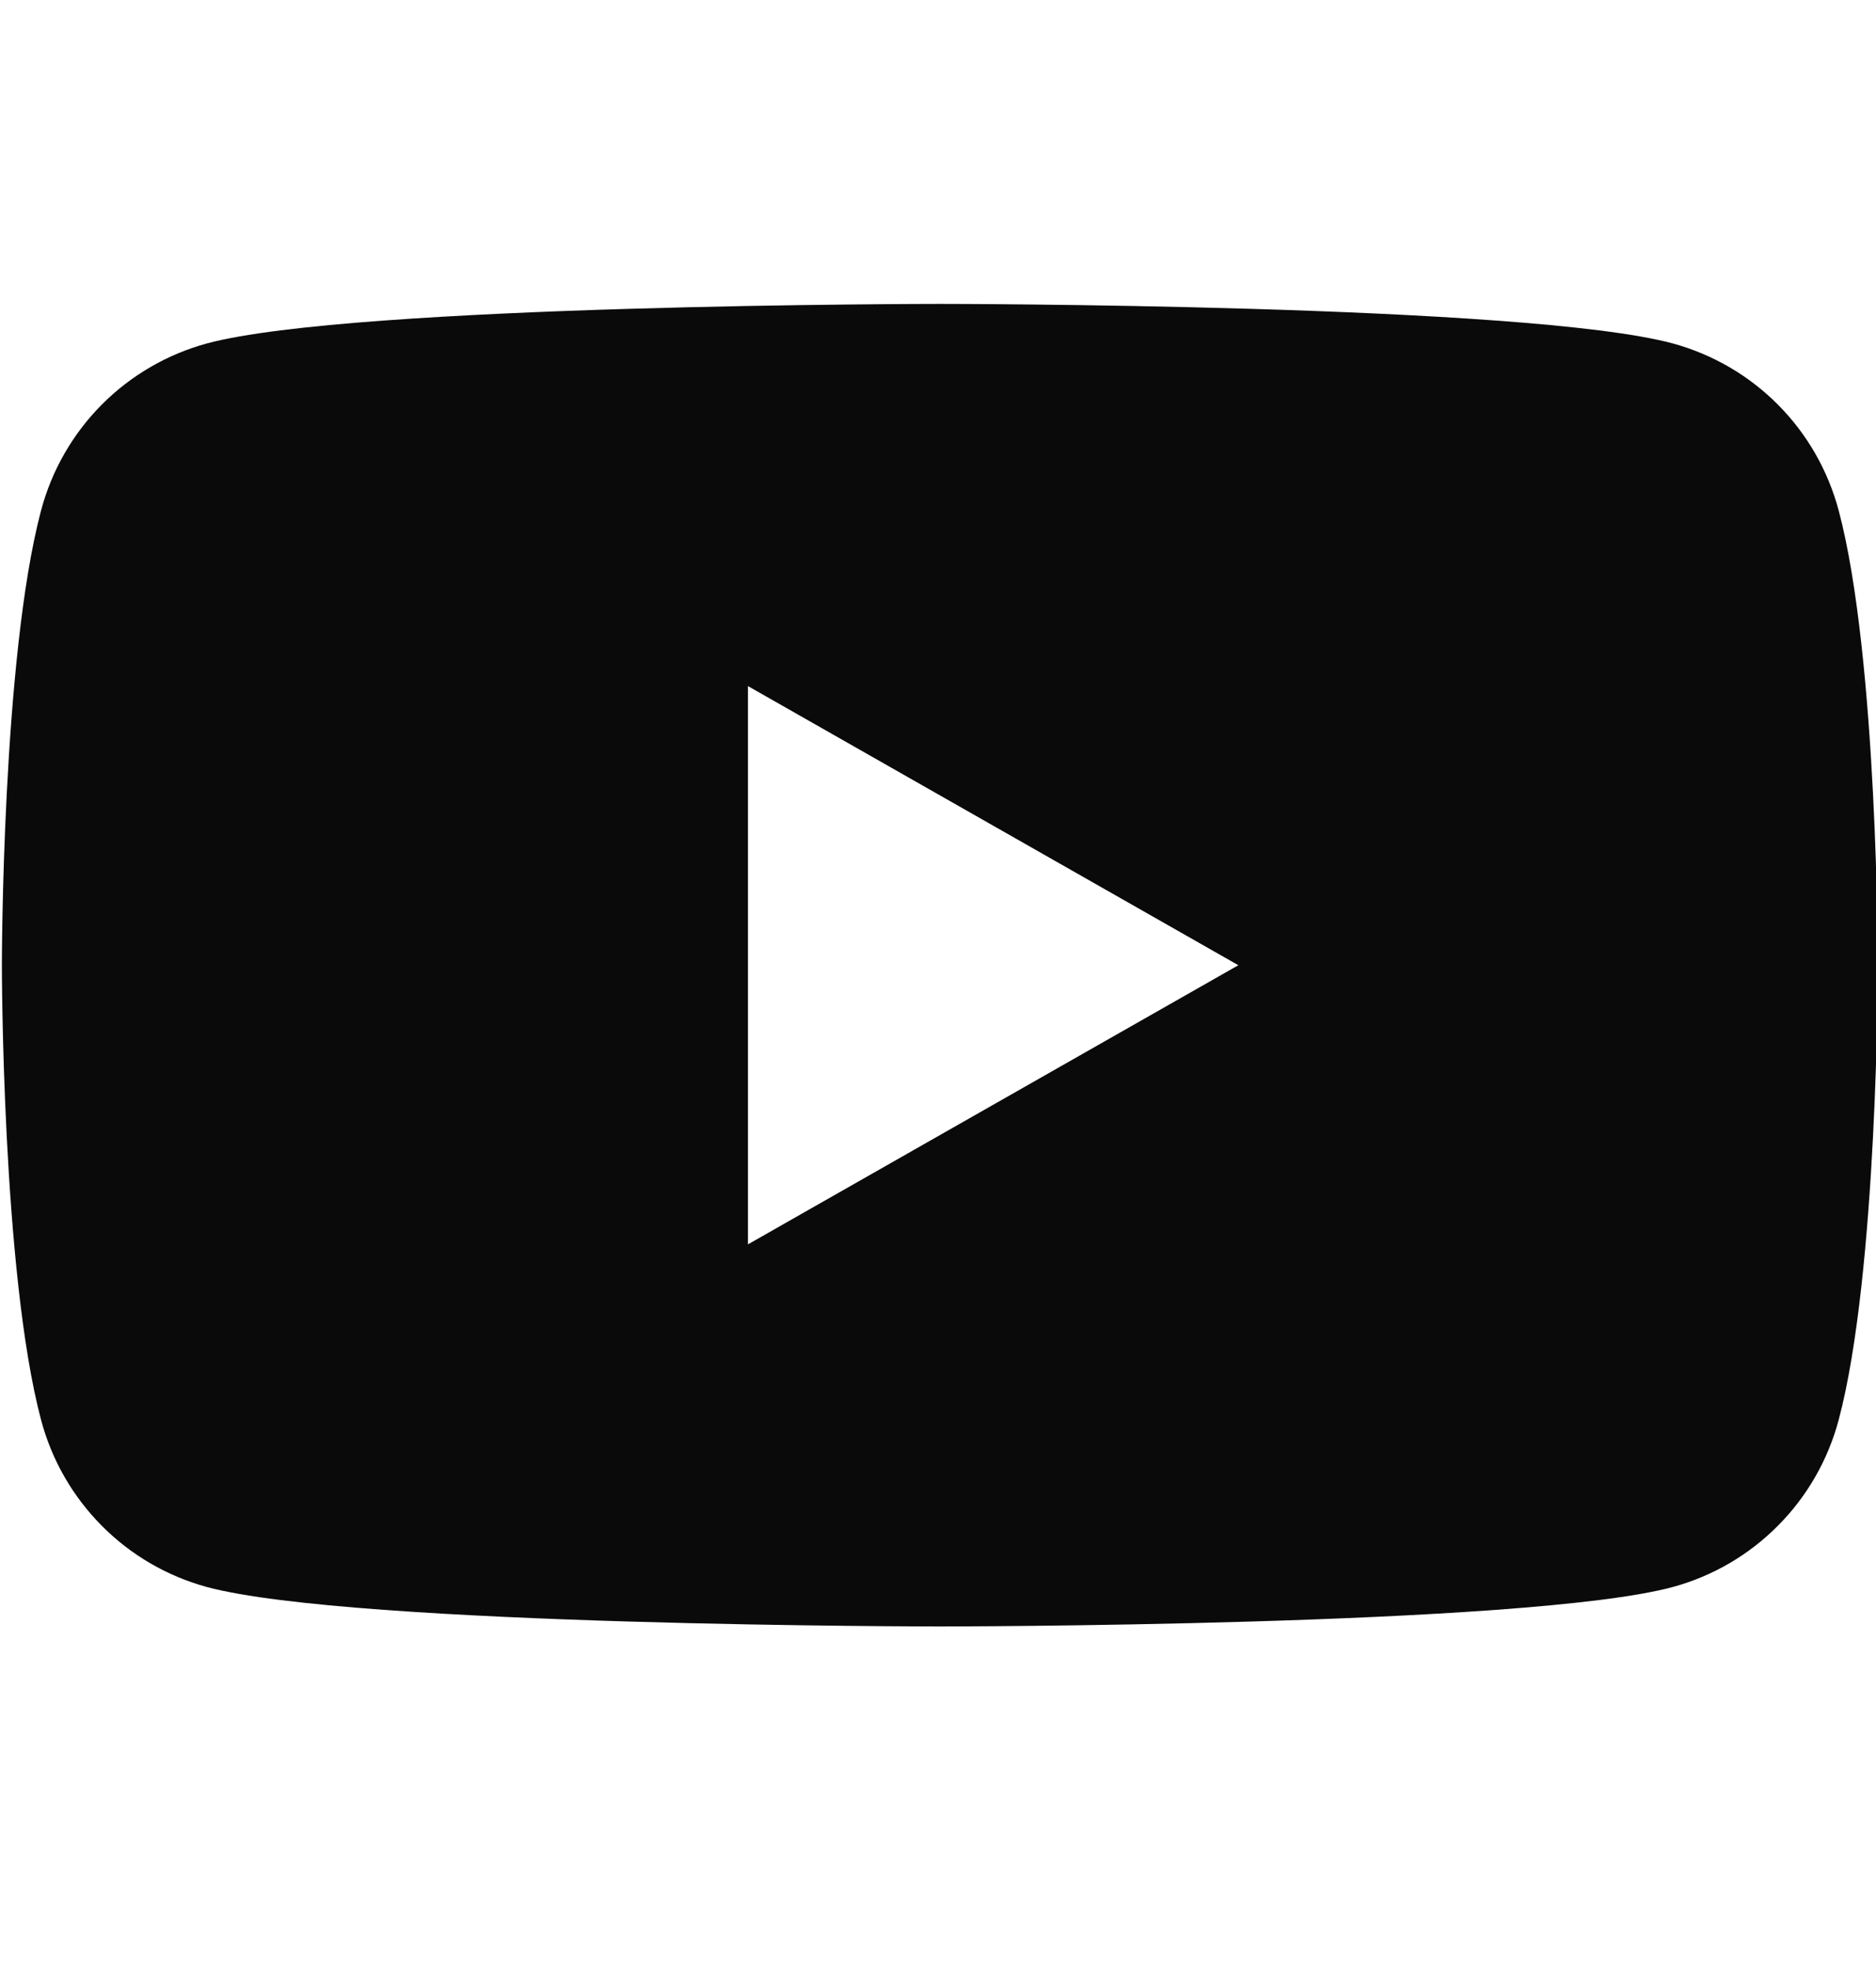 <svg width="20" height="21" viewBox="0 0 20 21" fill="none" xmlns="http://www.w3.org/2000/svg">
<g clip-path="url(#clip0_3005_3602)">
<path fill-rule="evenodd" clip-rule="evenodd" d="M18.955 4.312C19.266 4.624 19.488 5.013 19.602 5.438C20.02 7.009 20.02 10.284 20.02 10.284C20.02 10.284 20.02 13.559 19.602 15.129C19.488 15.555 19.266 15.943 18.955 16.255C18.645 16.568 18.258 16.793 17.833 16.909C16.27 17.329 10.02 17.329 10.02 17.329C10.02 17.329 3.77 17.329 2.206 16.909C1.781 16.793 1.394 16.568 1.084 16.255C0.774 15.943 0.551 15.555 0.438 15.129C0.02 13.559 0.02 10.284 0.02 10.284C0.02 10.284 0.02 7.009 0.438 5.438C0.551 5.013 0.774 4.624 1.084 4.312C1.394 4 1.781 3.775 2.206 3.659C3.77 3.238 10.02 3.238 10.02 3.238C10.02 3.238 16.27 3.238 17.833 3.659C18.258 3.775 18.645 4 18.955 4.312ZM13.202 10.284L7.974 7.31L7.974 13.258L13.202 10.284Z" fill="#0A0A0A"/>
</g>
<defs>
<clipPath id="clip0_3005_3602">
<rect width="20" height="20" fill="white" transform="translate(0 0.284)"/>
</clipPath>
</defs>
</svg>
